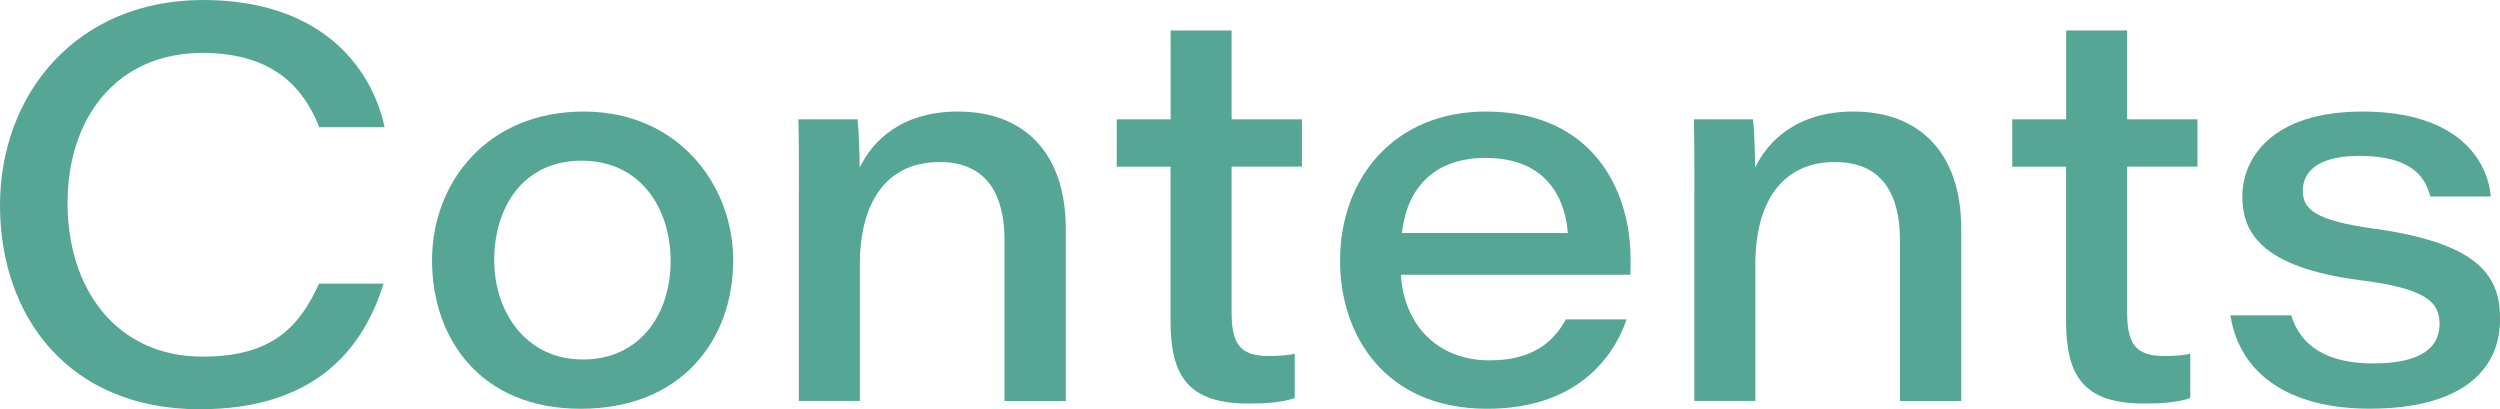 <?xml version="1.0" encoding="UTF-8"?><svg id="_レイヤー_2" xmlns="http://www.w3.org/2000/svg" viewBox="0 0 316.01 51.74"><defs><style>.cls-1{fill:#55a694;}</style></defs><g id="_コンテンツ"><path class="cls-1" d="M48.48,35.86c-2.66,8.57-8.96,15.87-23.23,15.87C8.72,51.74,0,40.03,0,25.96S9.66,0,25.68,0c14.31,0,21.15,7.89,22.94,16.08h-8.26c-1.85-4.64-5.47-9.39-14.79-9.39-10.72,0-17.03,8.1-17.03,18.97s6.16,19.42,17.1,19.42c8.67,0,12.2-3.71,14.68-9.22h8.15Z"/><path class="cls-1" d="M92.68,32.87c0,10.15-6.58,18.8-19.28,18.8s-18.79-8.91-18.79-18.76,6.99-18.81,19.16-18.81,18.91,9.5,18.91,18.77ZM62.47,32.9c0,6.46,3.96,12.54,11.2,12.54s11.1-5.74,11.1-12.45-3.85-12.68-11.24-12.68-11.06,5.85-11.06,12.59Z"/><path class="cls-1" d="M100.99,24.06c0-3,0-6.35-.07-8.98h7.48c.14,1.17.24,3.93.27,6.1,1.54-3.19,5.09-7.08,12.44-7.08,8.33,0,13.61,5.22,13.61,14.84v21.75h-7.75v-20.4c0-5.42-2.05-9.81-8.2-9.81-6.78,0-10.08,5.16-10.08,12.96v17.24h-7.71v-26.63Z"/><path class="cls-1" d="M141.17,15.08h6.8V3.85h7.71v11.23h8.89v5.98h-8.89v18.4c0,3.83.93,5.54,4.64,5.54,1,0,2.34-.04,3.34-.29v5.61c-1.66.56-3.67.69-5.82.69-7.6,0-9.88-3.42-9.88-10.41v-19.53h-6.8v-5.98Z"/><path class="cls-1" d="M177.08,34.72c.35,6.22,4.53,10.83,11.19,10.83,5.16,0,7.93-2.04,9.67-5.18h7.68c-1.94,5.54-6.98,11.3-17.65,11.3-13,0-18.58-9.41-18.58-18.69,0-10.58,6.95-18.88,18.44-18.88,13.39,0,18.28,9.81,18.28,18.64,0,.67,0,1.18-.03,1.99h-29ZM198.18,29.45c-.28-3.86-2.31-9.49-10.39-9.49-6.86,0-10.03,4.23-10.57,9.49h20.96Z"/><path class="cls-1" d="M214.18,24.06c0-3,0-6.35-.07-8.98h7.48c.14,1.17.24,3.93.27,6.1,1.54-3.19,5.09-7.08,12.44-7.08,8.33,0,13.61,5.22,13.61,14.84v21.75h-7.75v-20.4c0-5.42-2.05-9.81-8.2-9.81-6.78,0-10.08,5.16-10.08,12.96v17.24h-7.71v-26.63Z"/><path class="cls-1" d="M254.37,15.08h6.8V3.85h7.71v11.23h8.89v5.98h-8.89v18.4c0,3.83.93,5.54,4.64,5.54,1,0,2.34-.04,3.34-.29v5.61c-1.66.56-3.67.69-5.82.69-7.6,0-9.88-3.42-9.88-10.41v-19.53h-6.8v-5.98Z"/><path class="cls-1" d="M289.62,39.87c1.17,3.81,4.43,6.07,10.38,6.07,6.25,0,8.37-2.17,8.37-4.98s-1.71-4.5-10.15-5.56c-12.58-1.65-14.78-6.17-14.78-10.58,0-4.79,3.72-10.72,15.17-10.72,12.2,0,15.84,6.26,16.24,10.73h-7.66c-.52-2.03-1.91-5.13-8.95-5.13-5.94,0-7.16,2.55-7.16,4.39,0,2.37,1.52,3.79,9.18,4.84,13.44,1.89,15.76,6.2,15.76,11.4,0,6.42-4.81,11.33-16.5,11.33-10.07,0-16.41-4.32-17.59-11.8h7.7Z"/></g></svg>